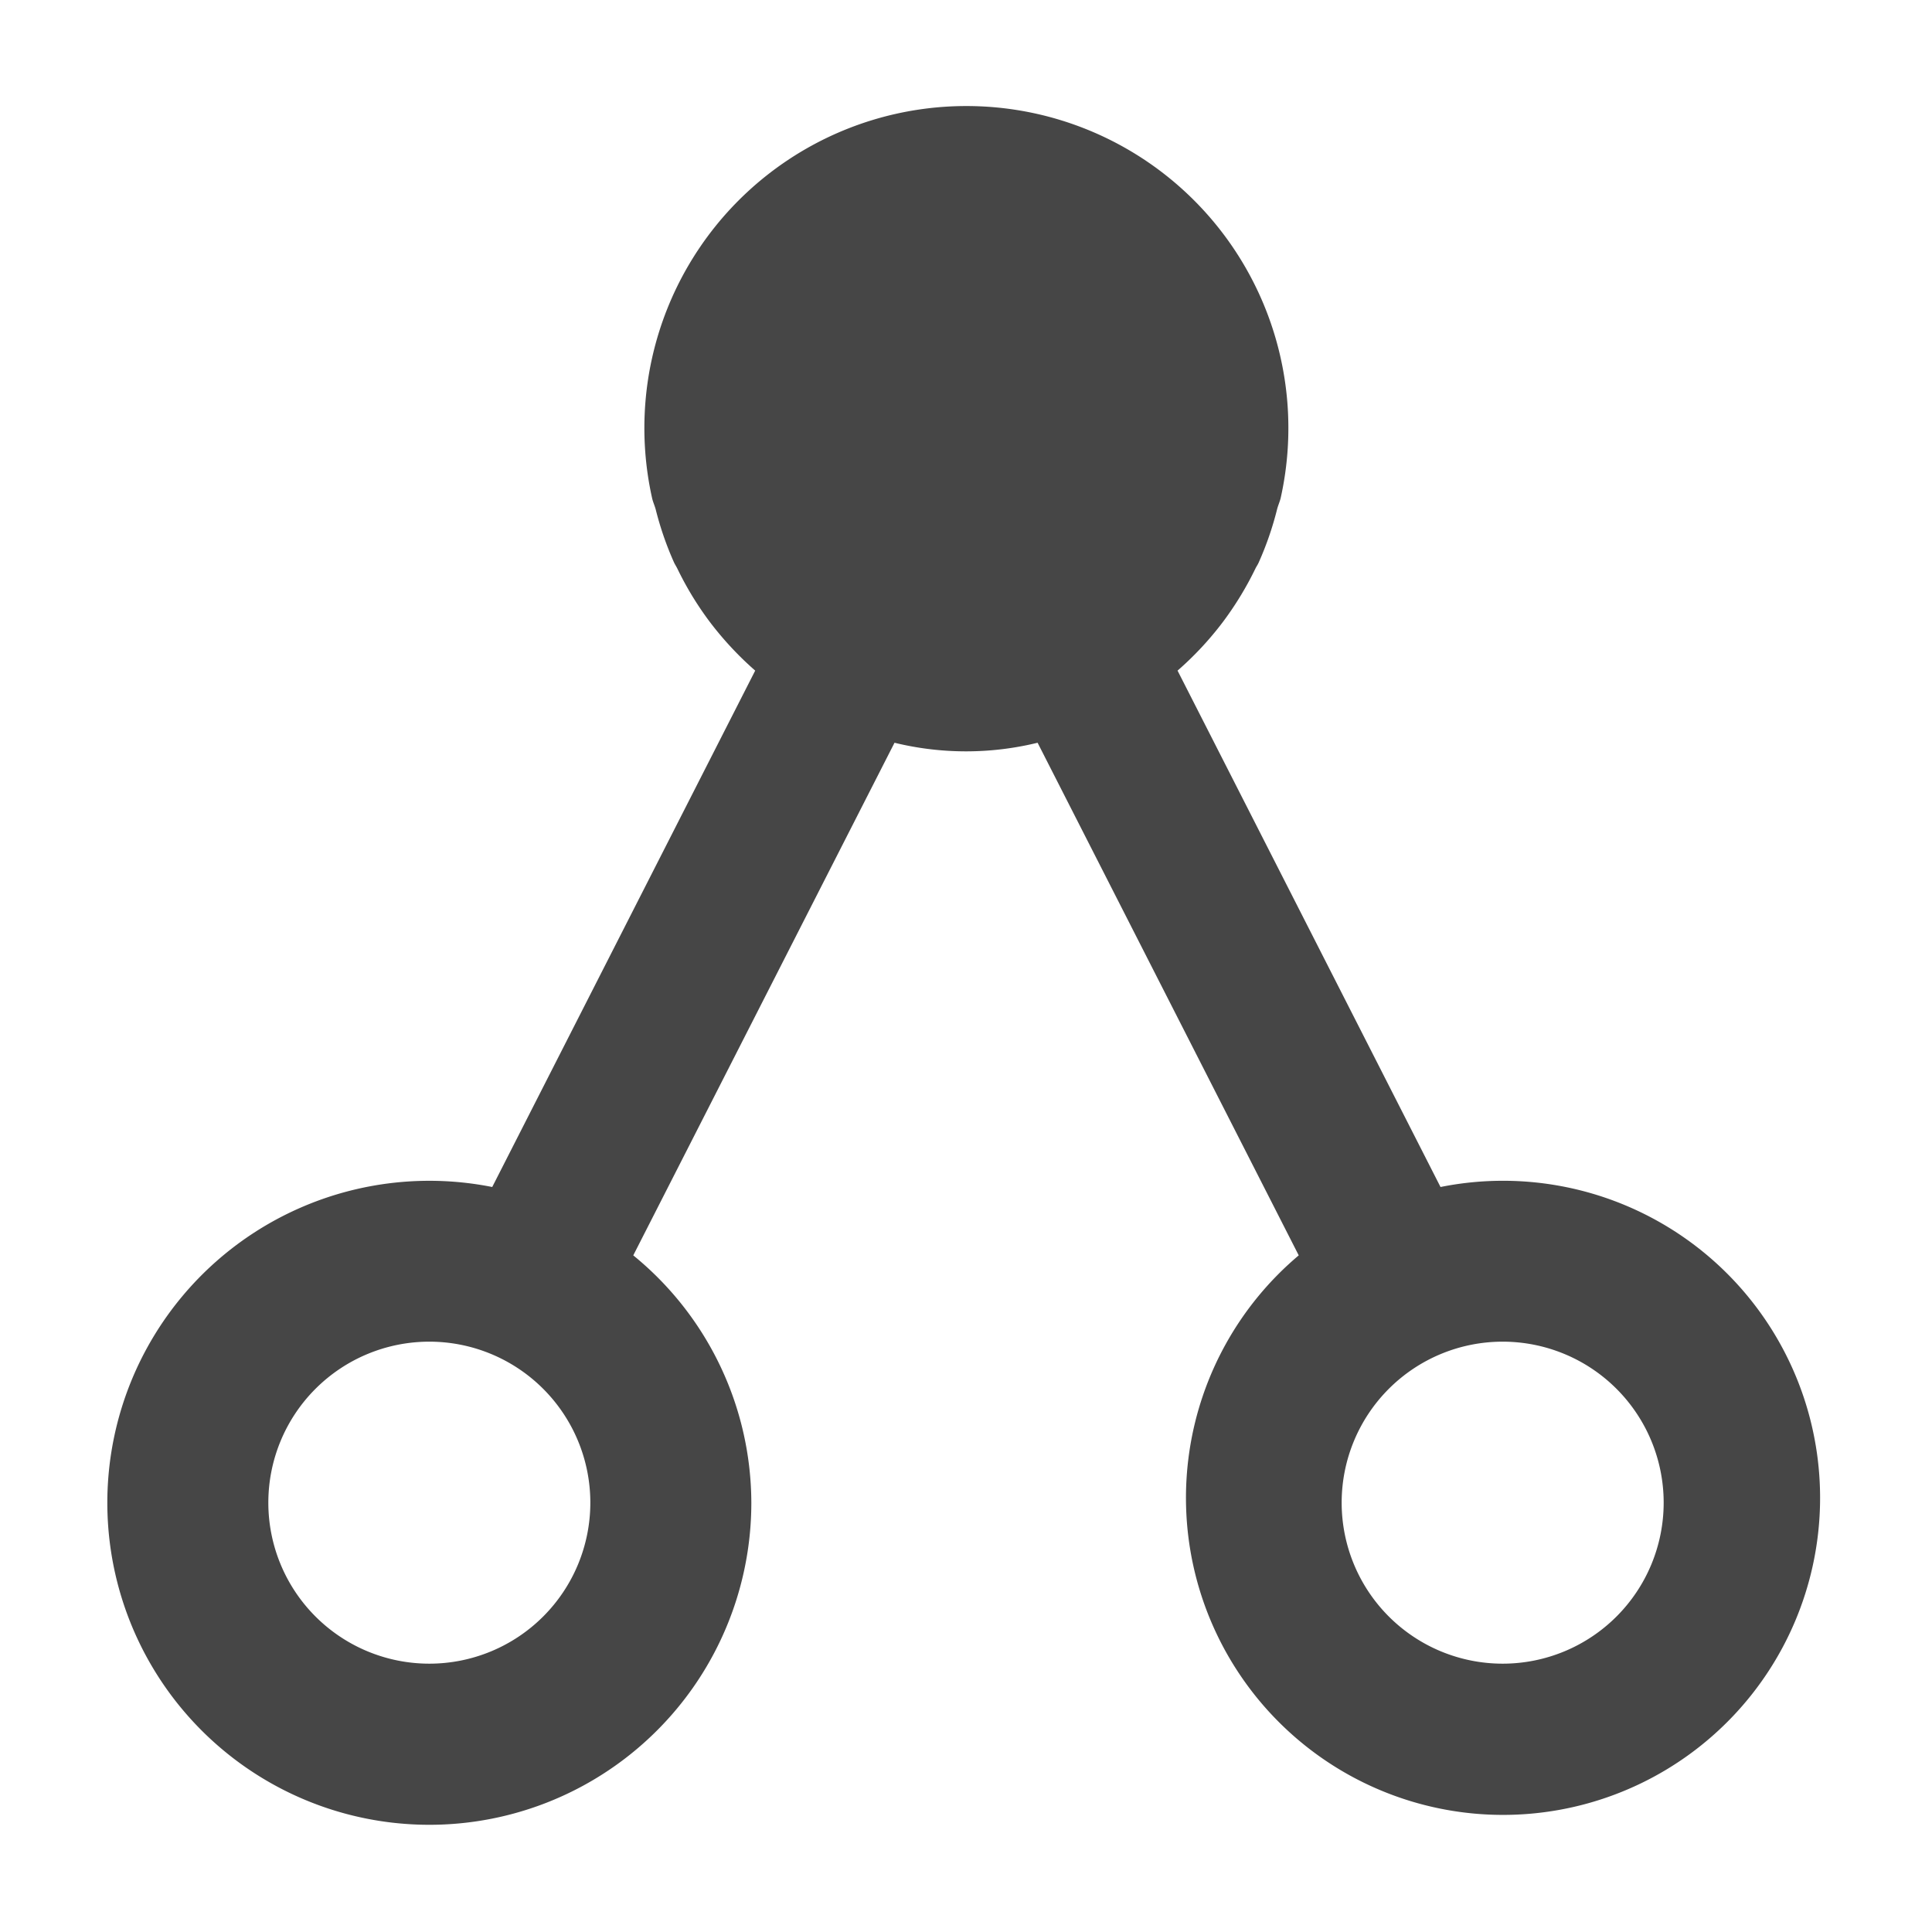 <svg xmlns="http://www.w3.org/2000/svg" height="18" viewBox="0 0 18 18" width="18">
  <defs>
    <style>
      .fill {
        fill: #464646;
      }
    </style>
  </defs>
  <title>S Branch3 18 N</title>
  <rect id="Canvas" fill="#ff13dc" opacity="0" width="18" height="18" /><path class="fill" d="M7,14a2.981,2.981,0,0,0-1.1-2.304L8.334,6.92a2.811,2.811,0,0,0,1.333,0L12.1,11.696a2.954,2.954,0,1,0,1.321-.637l-2.45-4.811a3.007,3.007,0,0,0,.423-.454,3.044,3.044,0,0,0,.303-.498c.009-.018.021-.035.029-.053a2.982,2.982,0,0,0,.172-.497c.009-.036.025-.07.034-.107a3,3,0,1,0-5.857,0c.008.037.024.07.034.107a2.983,2.983,0,0,0,.172.497c.009.018.02.035.029.053a2.994,2.994,0,0,0,.3.494,3.056,3.056,0,0,0,.426.458l-2.45,4.811A3,3,0,1,0,7,14Zm8.5,0A1.5,1.5,0,1,1,14,12.5,1.5,1.5,0,0,1,15.5,14Zm-13,0A1.5,1.5,0,1,1,4,15.5,1.5,1.5,0,0,1,2.5,14Z" />
</svg>